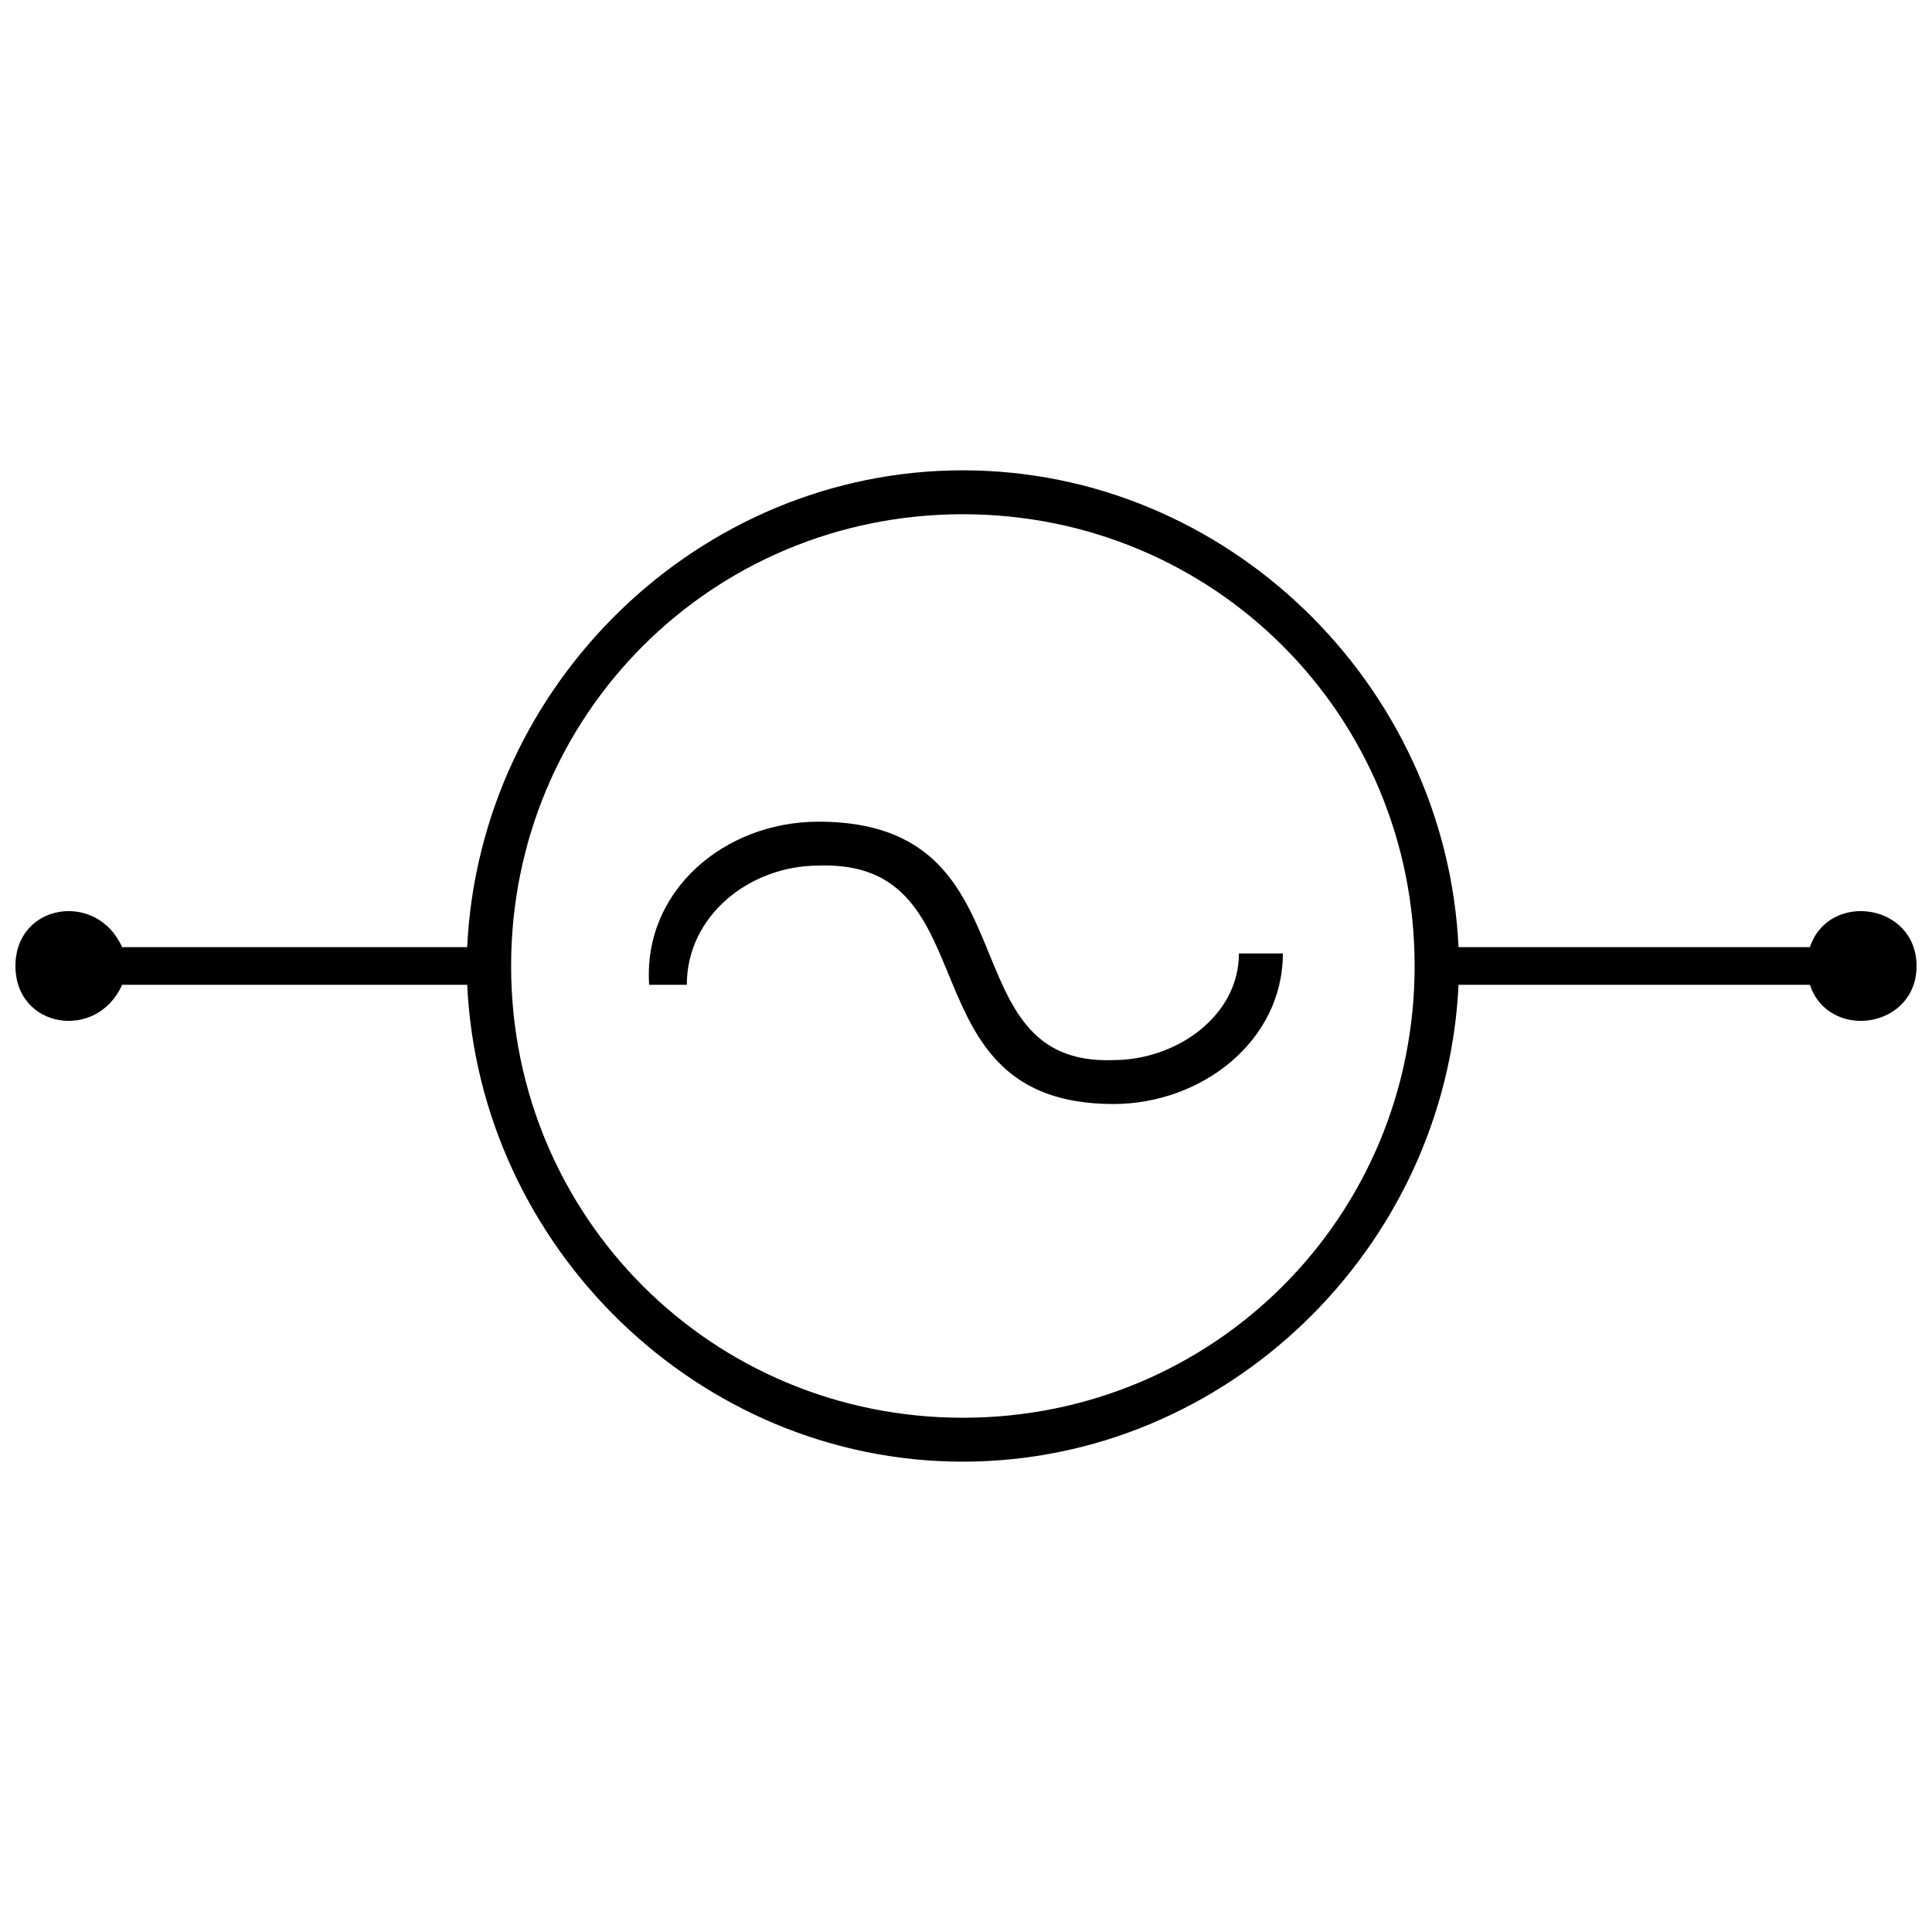 <?xml version="1.0" encoding="UTF-8"?>
<!-- Uploaded to: ICON Repo, www.iconrepo.com, Generator: ICON Repo Mixer Tools -->
<svg width="800px" height="800px" version="1.1" viewBox="144 144 512 512" xmlns="http://www.w3.org/2000/svg">
 <defs>
  <clipPath id="a">
   <path d="m148.09 268h503.81v264h-503.81z"/>
  </clipPath>
 </defs>
 <g clip-path="url(#a)">
  <path d="m267.81 395.01c3.324-69.836 61.52-126.37 131.36-126.37 69.836 0 128.03 56.531 131.36 126.37h93.113c4.988-14.965 28.266-11.641 28.266 4.988s-23.277 19.953-28.266 4.988h-93.113c-3.324 69.836-61.52 126.37-131.36 126.37-69.836 0-128.03-56.531-131.36-126.37h-91.449c-6.652 14.965-28.266 11.641-28.266-4.988s21.617-19.953 28.266-4.988zm11.641 4.988c0 66.508 53.207 119.72 119.72 119.72 66.508 0 119.72-53.207 119.72-119.72 0-66.508-53.207-119.72-119.72-119.72-66.508 0-119.72 53.207-119.72 119.72z"/>
 </g>
 <path d="m360.93 361.75c58.195 0 33.254 64.848 78.148 63.184 16.629 0 33.254-11.641 33.254-28.266h11.641c0 23.277-21.617 39.906-44.895 39.906-56.531 0-31.594-64.848-78.148-63.184-18.289 0-34.918 13.301-34.918 31.594h-9.977c-1.664-24.941 19.953-43.23 44.895-43.23z"/>
</svg>